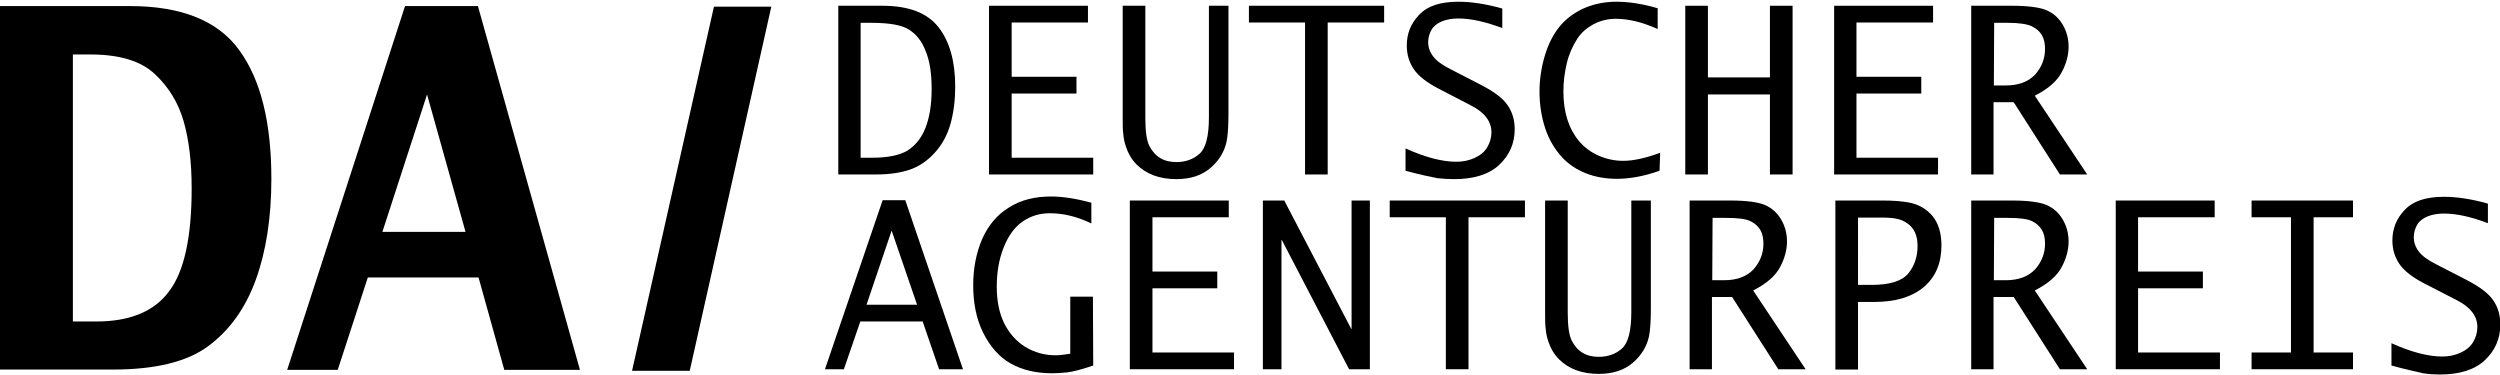 <?xml version="1.0" encoding="utf-8"?>
<svg xmlns="http://www.w3.org/2000/svg" xmlns:xlink="http://www.w3.org/1999/xlink" version="1.1" id="Ebene_1" x="0px" y="0px" viewBox="0 0 806.1 120" style="enable-background:new 0 0 806.1 120;" xml:space="preserve" width="200" height="30">
<g>
	<path d="M0,118.8V1.5h41.9c16.7,0,28.5,4.8,35.3,14.3c6.9,9.5,10.3,23.3,10.3,41.4c0,12.5-1.7,23.4-5,32.5s-8.4,16.3-15.3,21.4   c-6.8,5.1-17.1,7.6-30.7,7.6H0z M23.5,103.2h7.6c10.7,0,18.6-3.2,23.4-9.7c4.9-6.4,7.3-17.5,7.3-33.2c0-8.6-0.9-15.8-2.6-21.7   c-1.7-5.9-4.8-11-9.3-15.2S38.6,17.1,29,17.1h-5.5C23.5,17.1,23.5,103.2,23.5,103.2z"/>
	<path d="M92.6,118.8l38-117.3h23.5L187,118.8h-24.4L154.3,89h-35.7l-9.7,29.8H92.6z M123.3,74.3h26.8L137.7,30L123.3,74.3z"/>
	<path d="M270.3,55.8V1.4h14.2c8.5,0,14.5,2.3,18.1,6.9c3.6,4.6,5.4,11,5.4,19.2c0,4.3-0.5,8.3-1.5,11.9c-1,3.6-2.7,6.8-5.2,9.5   c-2.4,2.6-5.1,4.4-8.1,5.4c-3,1-6.6,1.5-10.7,1.5C282.6,55.8,270.3,55.8,270.3,55.8z M277.6,50.4h3.6c5.1,0,8.9-0.8,11.4-2.3   c2.5-1.6,4.5-4,5.8-7.3c1.3-3.3,2-7.5,2-12.5c0-5-0.6-9.1-1.9-12.2c-1.2-3.2-3-5.5-5.4-7c-2.3-1.5-6.4-2.2-12.2-2.2l-3.4,0V50.4z"/>
	<polygon points="318.9,55.8 318.9,1.4 350.8,1.4 350.8,6.8 326.2,6.8 326.2,24.3 347.1,24.3 347.1,29.7 326.2,29.7 326.2,50.4    352.5,50.4 352.5,55.8  "/>
	<path d="M362,1.4h7.3v36.1c0,4.3,0.4,7.3,1.3,9.1c0.9,1.7,2,3,3.5,3.9s3.2,1.3,5.2,1.3c3,0,5.5-0.9,7.5-2.7c2-1.8,3-5.7,3-11.7v-36   h6.3v34.9c0,3.9-0.2,6.9-0.6,8.9c-0.7,3.2-2.4,6.1-5.2,8.5c-2.8,2.4-6.4,3.6-11,3.6c-5.4,0-9.7-1.6-12.8-4.7   c-1.6-1.6-2.7-3.5-3.4-5.6c-0.5-1.4-0.8-2.8-0.9-4.2c-0.2-1.3-0.2-3.1-0.2-5.3L362,1.4L362,1.4z"/>
	<polygon points="420.8,55.8 420.8,6.8 402.7,6.8 402.7,1.4 446.3,1.4 446.3,6.8 428.1,6.8 428.1,55.8  "/>
	<path d="M453.2,54.6v-7.2c6.4,2.9,11.9,4.3,16.4,4.3c2.1,0,4-0.4,5.8-1.2c1.8-0.8,3.2-1.9,4.1-3.4c0.9-1.5,1.4-3.1,1.4-4.9   c0-3.5-2.2-6.4-6.5-8.6L464,28.2c-3.9-2-6.6-4.1-8.1-6.3c-1.5-2.2-2.3-4.7-2.3-7.7c0-3.8,1.3-7.1,4-9.9c2.6-2.8,6.8-4.2,12.6-4.2   c4.2,0,8.9,0.7,14.2,2.2v6.3c-5.3-2-10-3.1-14.2-3.1c-1.9,0-3.7,0.3-5.2,0.9c-1.5,0.6-2.7,1.5-3.4,2.7s-1.1,2.6-1.1,4   c0,1.6,0.5,3.2,1.6,4.6c1,1.4,2.9,2.8,5.7,4.2l9.9,5.1c4.2,2.2,7,4.3,8.5,6.6c1.5,2.2,2.2,4.8,2.2,7.6c0,4.6-1.7,8.4-5,11.5   c-3.3,3.1-8.2,4.6-14.5,4.6c-1.6,0-3.4-0.1-5.4-0.3C461.4,56.6,458,55.9,453.2,54.6"/>
	<path d="M535.1,54.6c-4.8,1.7-9.4,2.6-13.7,2.6c-3.7,0-7.1-0.6-10.1-1.8c-3-1.2-5.5-2.9-7.5-5c-2.5-2.7-4.4-5.9-5.6-9.6   c-1.2-3.7-1.8-7.6-1.8-11.7c0-4,0.6-8,1.8-11.9c1.2-3.9,2.9-7,5-9.5c2.2-2.5,4.9-4.4,8-5.7c3.2-1.3,6.5-1.9,10-1.9   c4.1,0,8.5,0.7,13.3,2.1v6.7c-4.9-2.2-9.4-3.3-13.5-3.3c-2.6,0-4.9,0.6-7.1,1.7c-2.2,1.2-4,2.7-5.3,4.7c-1.5,2.3-2.7,5-3.4,7.9   c-0.7,3-1.1,6-1.1,9.1c0,6.7,1.7,12,5,16c1.7,2,3.8,3.6,6.3,4.7c2.5,1.1,5.1,1.7,8,1.7c3.3,0,7.3-0.9,11.9-2.6L535.1,54.6   L535.1,54.6z"/>
	<polygon points="543.4,55.8 543.4,1.4 550.7,1.4 550.7,24.5 570.7,24.5 570.7,1.4 578,1.4 578,55.8 570.7,55.8 570.7,30 550.7,30    550.7,55.8  "/>
	<polygon points="591.4,55.8 591.4,1.4 623.3,1.4 623.3,6.8 598.6,6.8 598.6,24.3 619.5,24.3 619.5,29.7 598.6,29.7 598.6,50.4    624.9,50.4 624.9,55.8  "/>
	<path d="M635.6,55.8V1.4h13.2c5.1,0,8.8,0.5,11,1.4c2.3,1,4,2.5,5.3,4.7c1.3,2.2,1.9,4.6,1.9,7.1c0,2.6-0.7,5.4-2.2,8.2   c-1.5,2.9-4.4,5.4-8.7,7.6l16.9,25.4h-8.8l-14.9-23.3h-6.5v23.3H635.6z M642.9,27.1h3.8c4.2,0,7.3-1.2,9.5-3.5   c2.1-2.4,3.2-5.1,3.2-8.3c0-1.7-0.3-3.2-1-4.4s-1.8-2.2-3.3-2.9c-1.5-0.7-4.1-1.1-7.7-1.1h-4.4L642.9,27.1L642.9,27.1z"/>
	<path d="M266,118.6l18.6-54.5h7.3l18.6,54.5h-7.7l-5.3-15.4h-20.1l-5.3,15.4H266z M279.4,97.8h16.3l-8.2-23.9L279.4,97.8z"/>
	<path d="M352.5,117.4c-3.8,1.3-6.6,2-8.3,2.2c-1.7,0.2-3.4,0.3-5,0.3c-5.2,0-9.7-1.1-13.4-3.2s-6.6-5.5-8.8-9.9   c-2.2-4.4-3.2-9.6-3.2-15.3c0-5.5,1-10.5,2.9-14.9c2-4.5,4.9-7.9,8.7-10.2c3.8-2.4,8.3-3.5,13.5-3.5c3.8,0,8.2,0.7,13,2v6.7   c-4.5-2.2-9-3.3-13.4-3.3c-3.3,0-6.2,0.9-8.8,2.7s-4.6,4.6-6.1,8.4s-2.2,8-2.2,12.6c0,4.6,0.8,8.5,2.4,11.8   c1.6,3.2,3.9,5.8,6.8,7.6c3,1.8,6.2,2.7,9.8,2.7c1.2,0,2.8-0.2,4.7-0.5V95.2h7.3L352.5,117.4L352.5,117.4z"/>
	<polygon points="364.3,118.6 364.3,64.2 396.2,64.2 396.2,69.6 371.6,69.6 371.6,87.1 392.5,87.1 392.5,92.5 371.6,92.5    371.6,113.2 397.9,113.2 397.9,118.6  "/>
	<polygon points="407.2,118.6 407.2,64.2 414.1,64.2 435.7,105.6 435.8,105.6 435.8,64.2 441.7,64.2 441.7,118.6 435,118.6    413.3,76.9 413.2,77 413.2,118.6  "/>
	<polygon points="466.2,118.6 466.2,69.6 448.1,69.6 448.1,64.2 491.7,64.2 491.7,69.6 473.5,69.6 473.5,118.6  "/>
	<path d="M498.2,64.2h7.3v36.1c0,4.3,0.4,7.3,1.3,9.1c0.9,1.7,2,3,3.5,3.9c1.5,0.9,3.2,1.3,5.2,1.3c3,0,5.5-0.9,7.5-2.7   c2-1.8,3-5.7,3-11.7v-36h6.3v34.9c0,3.9-0.2,6.9-0.6,8.9c-0.7,3.2-2.4,6.1-5.2,8.5s-6.4,3.6-11,3.6c-5.4,0-9.7-1.6-12.8-4.7   c-1.6-1.6-2.7-3.5-3.4-5.6c-0.5-1.4-0.8-2.8-0.9-4.2c-0.2-1.3-0.2-3.1-0.2-5.3L498.2,64.2L498.2,64.2z"/>
	<path d="M544.8,118.6V64.2H558c5.1,0,8.8,0.5,11,1.4c2.3,1,4,2.5,5.3,4.7c1.3,2.2,1.9,4.6,1.9,7.1c0,2.6-0.7,5.4-2.2,8.2   c-1.5,2.9-4.4,5.4-8.7,7.6l16.9,25.4h-8.8l-14.9-23.3h-6.5v23.3C552.1,118.6,544.8,118.6,544.8,118.6z M552.1,89.9h3.8   c4.2,0,7.3-1.2,9.5-3.5c2.1-2.4,3.2-5.1,3.2-8.3c0-1.7-0.3-3.2-1-4.4c-0.7-1.2-1.8-2.2-3.3-2.9c-1.5-0.7-4.1-1-7.7-1h-4.4   L552.1,89.9L552.1,89.9z"/>
	<path d="M591.8,118.6V64.2h15.3c3.2,0,5.9,0.2,8.2,0.6c3.4,0.6,6,2.2,7.9,4.5c1.9,2.4,2.8,5.5,2.8,9.4c0,5.7-1.9,10.2-5.7,13.4   c-3.8,3.2-9.1,4.8-15.9,4.8h-5.3v21.8H591.8z M599.1,91.4h4.5c5.9,0,9.8-1.3,11.8-3.8s2.9-5.5,2.9-8.8s-1.1-5.8-3.4-7.3   c-1-0.7-2.1-1.2-3.3-1.4c-1.2-0.3-2.9-0.4-5.3-0.4h-7.2V91.4z"/>
	<path d="M635.6,118.6V64.2h13.2c5.1,0,8.8,0.5,11,1.4c2.3,1,4,2.5,5.3,4.7c1.3,2.2,1.9,4.6,1.9,7.1c0,2.6-0.7,5.4-2.2,8.2   c-1.5,2.9-4.4,5.4-8.7,7.6l16.9,25.4h-8.8l-14.9-23.3h-6.5v23.3C642.9,118.6,635.6,118.6,635.6,118.6z M642.9,89.9h3.8   c4.2,0,7.3-1.2,9.5-3.5c2.1-2.4,3.2-5.1,3.2-8.3c0-1.7-0.3-3.2-1-4.4c-0.7-1.2-1.8-2.2-3.3-2.9c-1.5-0.7-4.1-1-7.7-1h-4.4   L642.9,89.9L642.9,89.9z"/>
	<polygon points="682.2,118.6 682.2,64.2 714.1,64.2 714.1,69.6 689.4,69.6 689.4,87.1 710.3,87.1 710.3,92.5 689.4,92.5    689.4,113.2 715.8,113.2 715.8,118.6  "/>
	<polygon points="726,118.6 726,113.2 738.7,113.2 738.7,69.6 726,69.6 726,64.2 758.7,64.2 758.7,69.6 746,69.6 746,113.2    758.7,113.2 758.7,118.6  "/>
	<path d="M771.1,117.4v-7.2c6.4,2.9,11.9,4.3,16.4,4.3c2.1,0,4-0.4,5.8-1.2s3.2-1.9,4.1-3.4c0.9-1.5,1.4-3.1,1.4-4.9   c0-3.5-2.2-6.4-6.5-8.6L781.8,91c-3.9-2-6.6-4.1-8.1-6.3c-1.5-2.2-2.3-4.7-2.3-7.6c0-3.8,1.3-7.1,4-9.9c2.6-2.8,6.8-4.2,12.6-4.2   c4.2,0,8.9,0.7,14.2,2.2v6.3c-5.3-2-10-3.1-14.2-3.1c-1.9,0-3.7,0.3-5.2,0.9c-1.5,0.6-2.7,1.5-3.4,2.7s-1.1,2.6-1.1,4   c0,1.6,0.5,3.2,1.6,4.6c1,1.4,2.9,2.8,5.7,4.2l9.9,5.1c4.2,2.2,7,4.3,8.5,6.6c1.5,2.2,2.2,4.8,2.2,7.7c0,4.6-1.7,8.4-5,11.5   s-8.2,4.6-14.5,4.6c-1.6,0-3.4-0.1-5.4-0.4C779.2,119.4,775.8,118.7,771.1,117.4"/>
	<polygon points="203.8,119.1 230.2,1.7 248.7,1.7 222.4,119.1  "/>
</g>
</svg>
